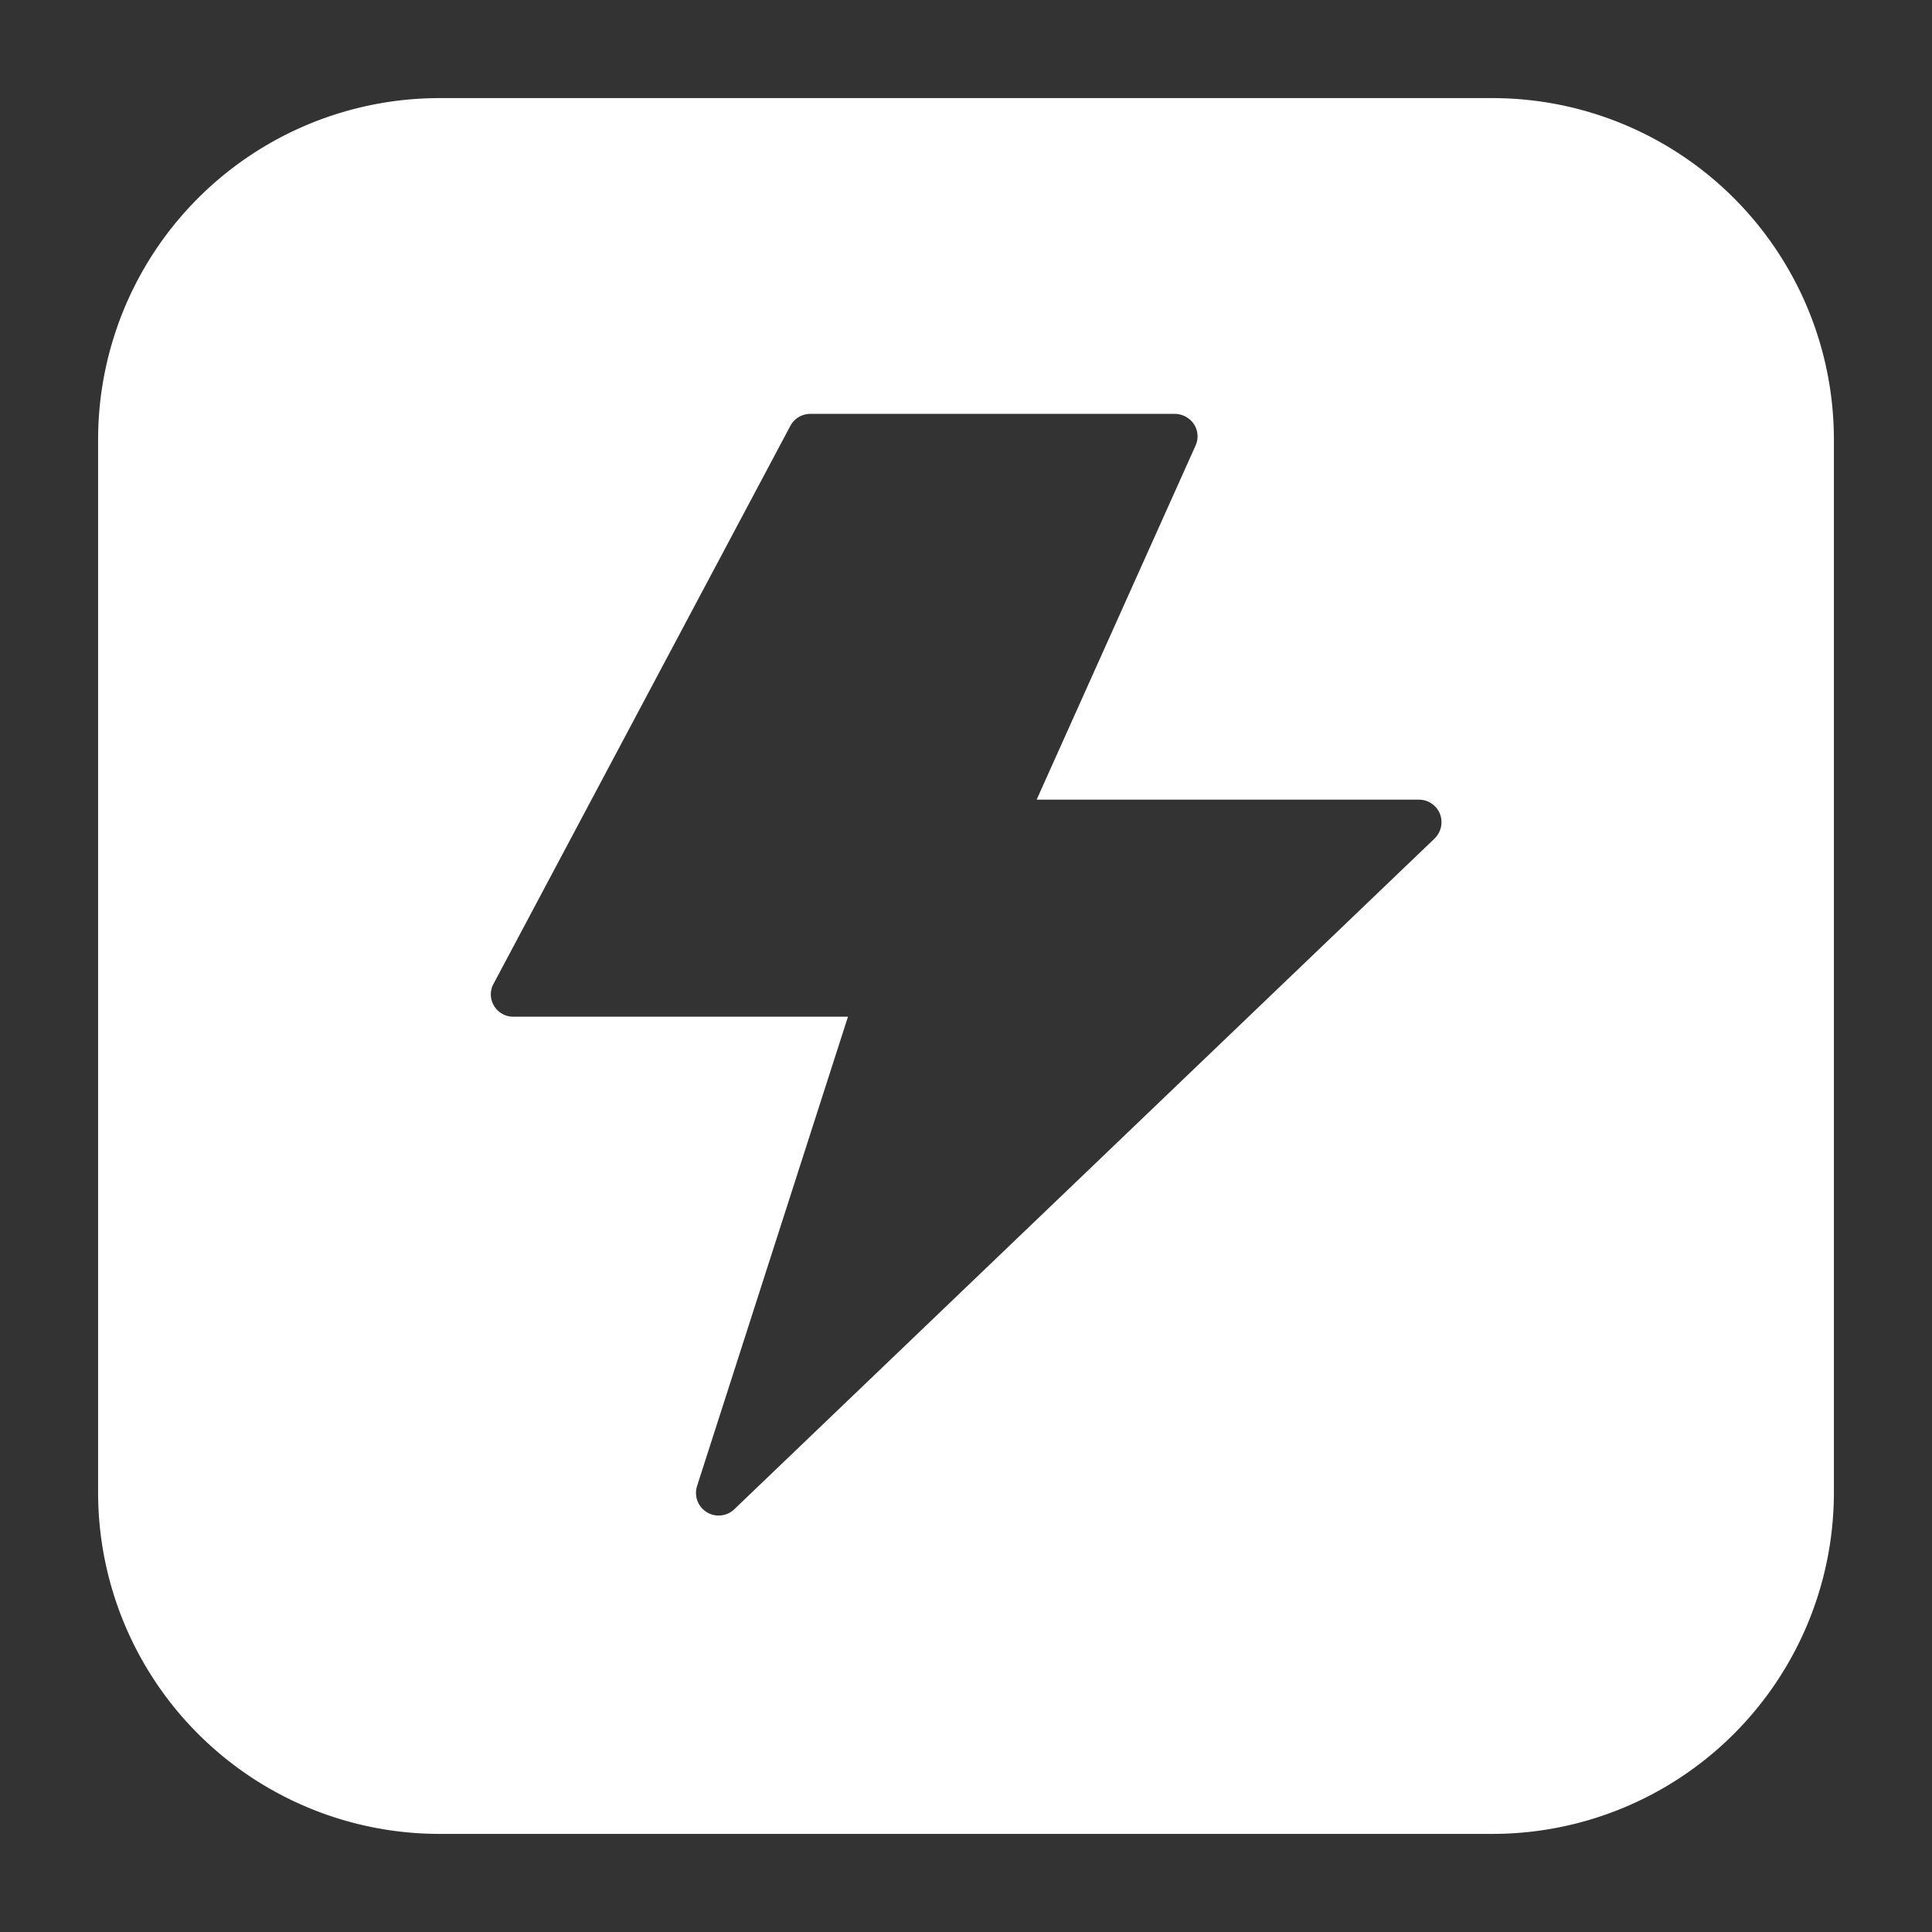 <svg height="300" viewBox="0 0 64 64" width="300" xmlns="http://www.w3.org/2000/svg" version="1.1" xmlns:xlink="http://www.w3.org/1999/xlink" xmlns:svgjs="http://svgjs.dev/svgjs"><rect x="0" y="0" width="64" height="64" fill="#333333" stroke="none"/><g width="100%" height="100%" transform="matrix(1,0,0,1,0,0)"><g id="Layer_10" data-name="Layer 10"><path d="m49.45 3.25h-34.9a11.31 11.31 0 0 0 -11.3 11.3v34.9a11.31 11.31 0 0 0 11.3 11.3h34.9a11.31 11.31 0 0 0 11.3-11.3v-34.9a11.31 11.31 0 0 0 -11.3-11.3zm-1.93 24.53-23.2 22.22a.75.75 0 0 1 -1.23-.77l5-15.55h-11.09a.74.74 0 0 1 -.64-.37.73.73 0 0 1 0-.74l9.82-18.46a.75.75 0 0 1 .67-.4h12.07a.77.77 0 0 1 .63.34.74.74 0 0 1 .05.72l-5.26 11.72h12.66a.75.75 0 0 1 .7.47.76.76 0 0 1 -.18.82z" fill="#ffffff" fill-opacity="1" data-original-color="#000000ff" stroke="none" stroke-opacity="1"/></g></g></svg>